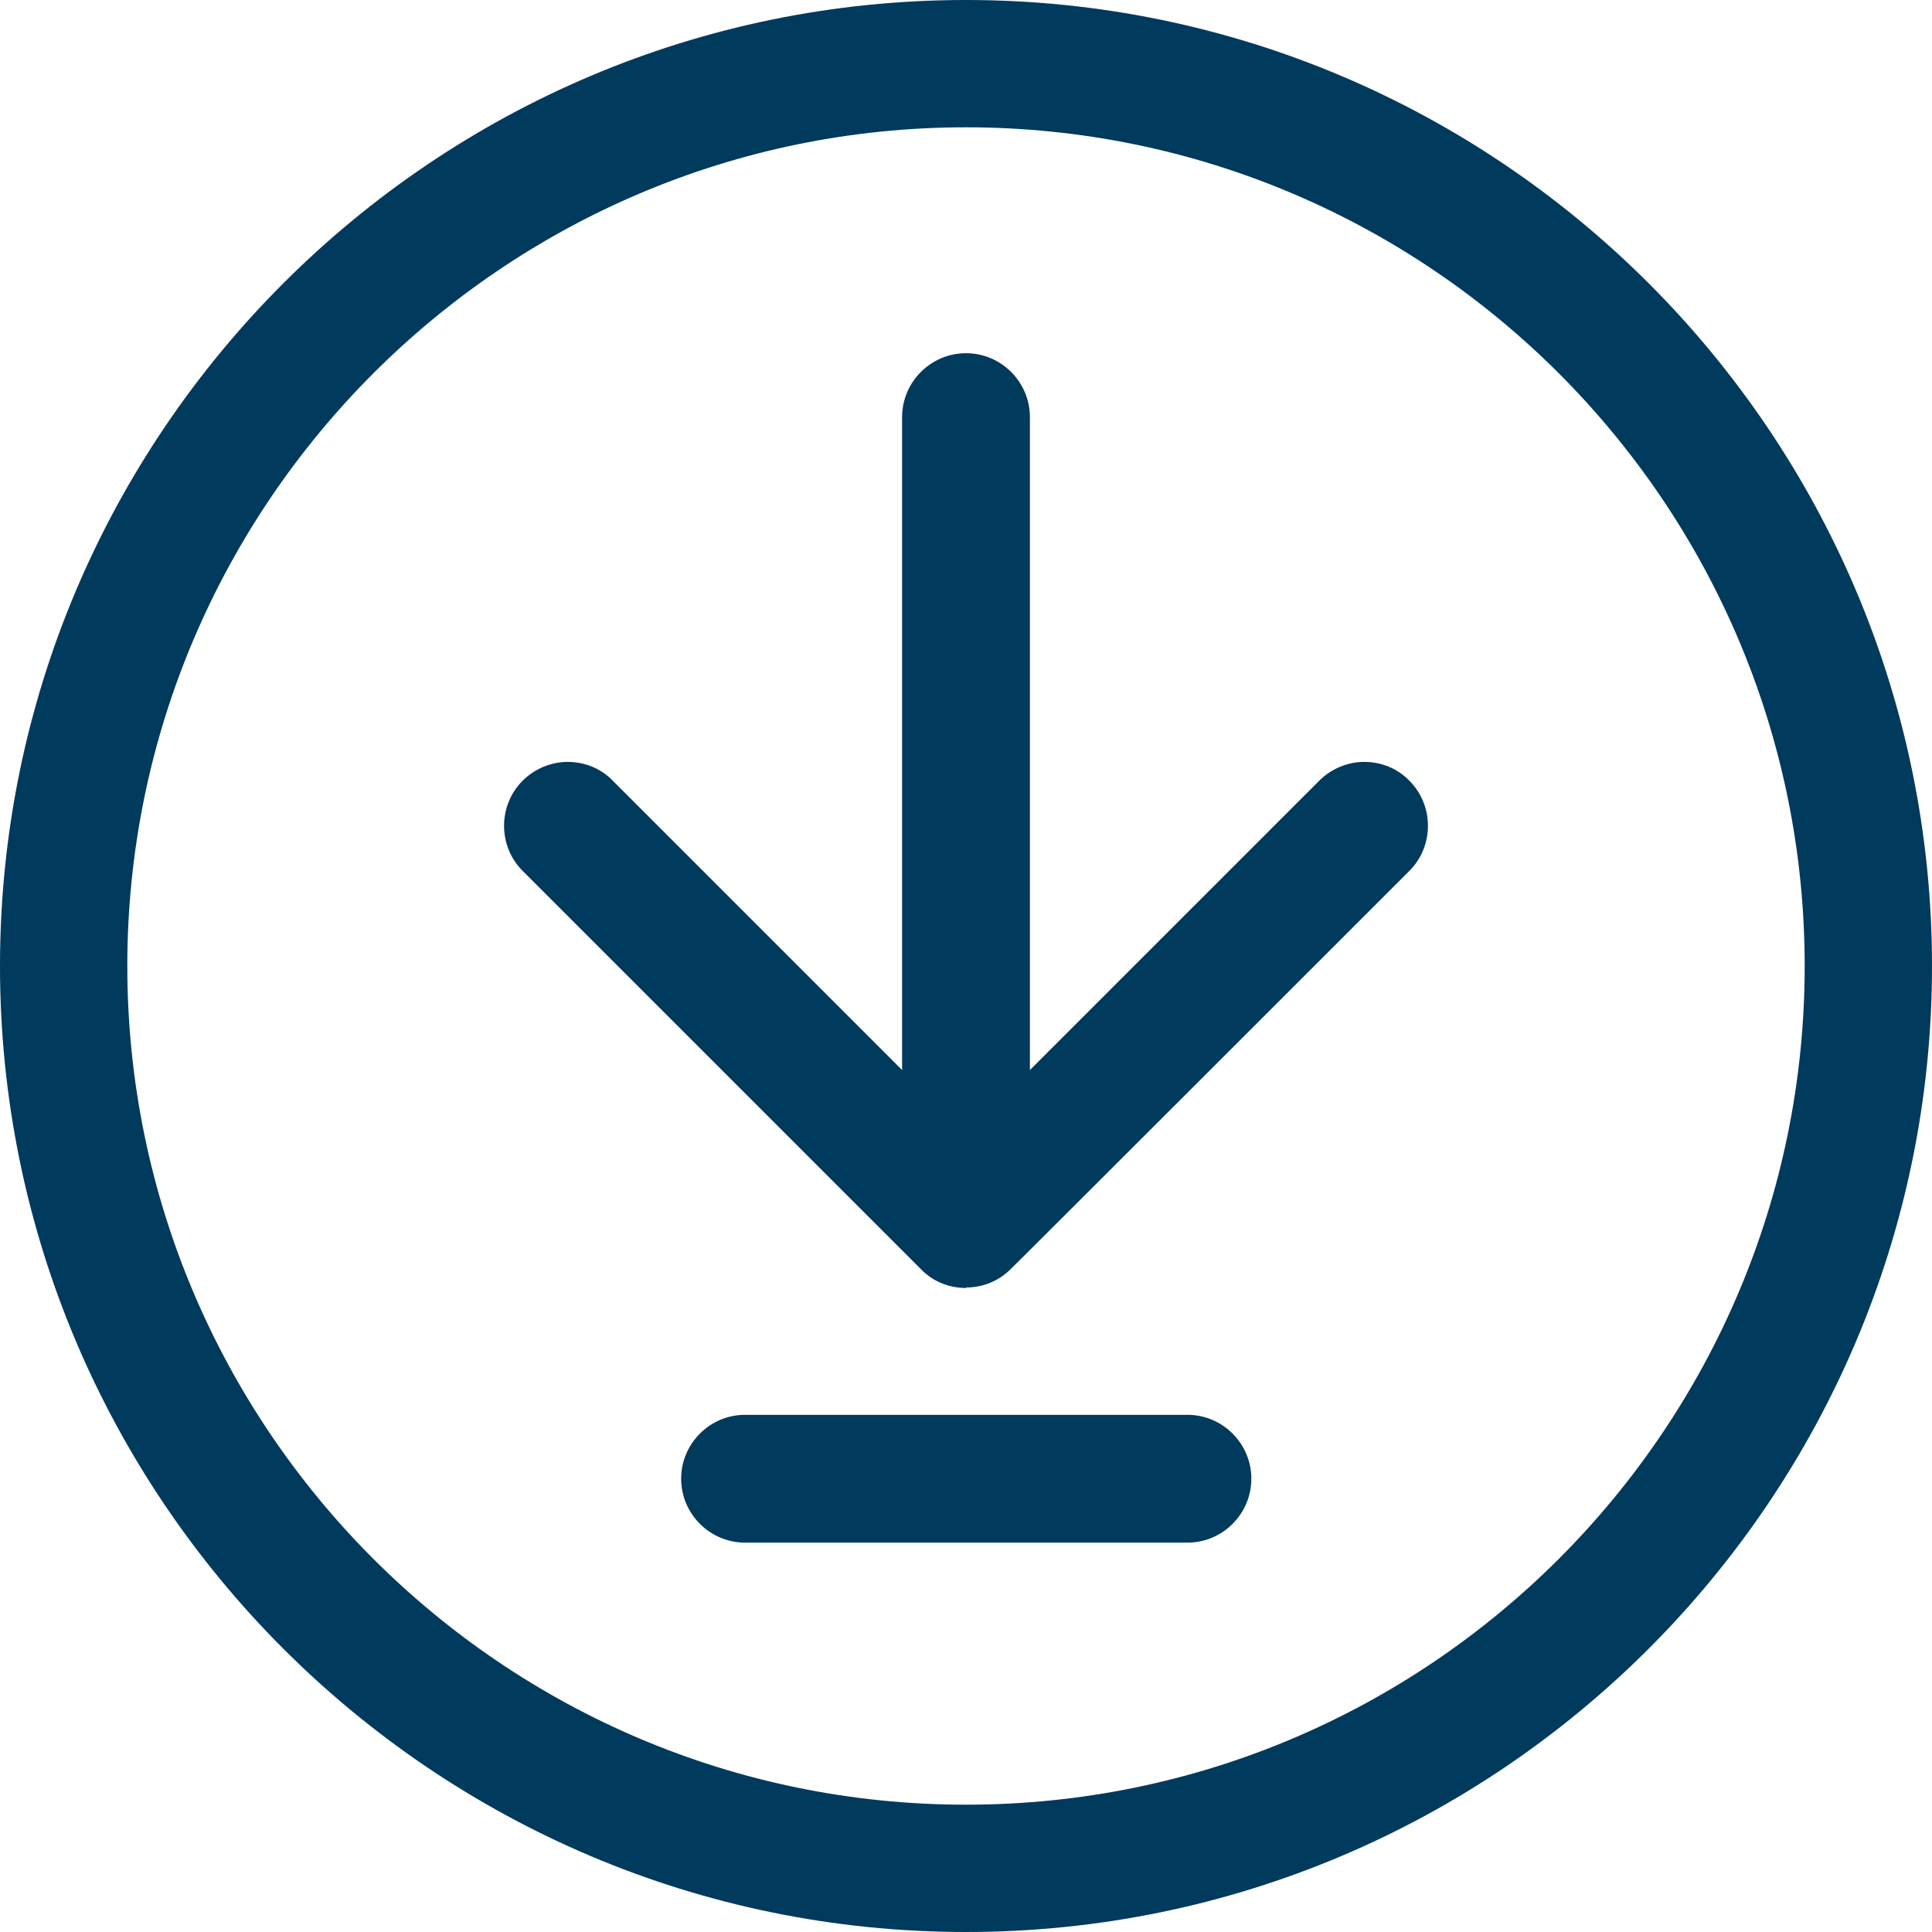 <?xml version="1.0" encoding="UTF-8"?>
<svg id="Layer_1" data-name="Layer 1" xmlns="http://www.w3.org/2000/svg" viewBox="0 0 39 39">
  <defs>
    <style>
      .cls-1 {
        fill: #003a5d;
      }
    </style>
  </defs>
  <path class="cls-1" d="m19.5,39C8.75,39,0,30.25,0,19.5S8.75,0,19.5,0s19.5,8.75,19.5,19.5-8.75,19.5-19.5,19.5Zm0-36.43C10.17,2.57,2.57,10.17,2.57,19.5s7.59,16.93,16.93,16.93,16.93-7.59,16.93-16.93S28.83,2.57,19.5,2.57Z"/>
  <path class="cls-1" d="m15.04,31.14c-.71,0-1.29-.58-1.29-1.29s.58-1.29,1.29-1.29h8.93c.71,0,1.29.58,1.29,1.29s-.58,1.29-1.29,1.29h-8.93Z"/>
  <path class="cls-1" d="m19.5,26c-.34,0-.67-.13-.91-.38l-8.04-8.04c-.5-.5-.5-1.32,0-1.82.24-.24.57-.38.91-.38s.67.13.91.38l5.84,5.84v-13.18c0-.71.58-1.29,1.29-1.29s1.29.58,1.29,1.29v13.18l5.84-5.84c.24-.24.57-.38.91-.38s.67.13.91.38c.5.5.5,1.32,0,1.82-1.53,1.53-7.9,7.9-8.05,8.04-.24.24-.56.37-.9.37h0Z"/>
</svg>